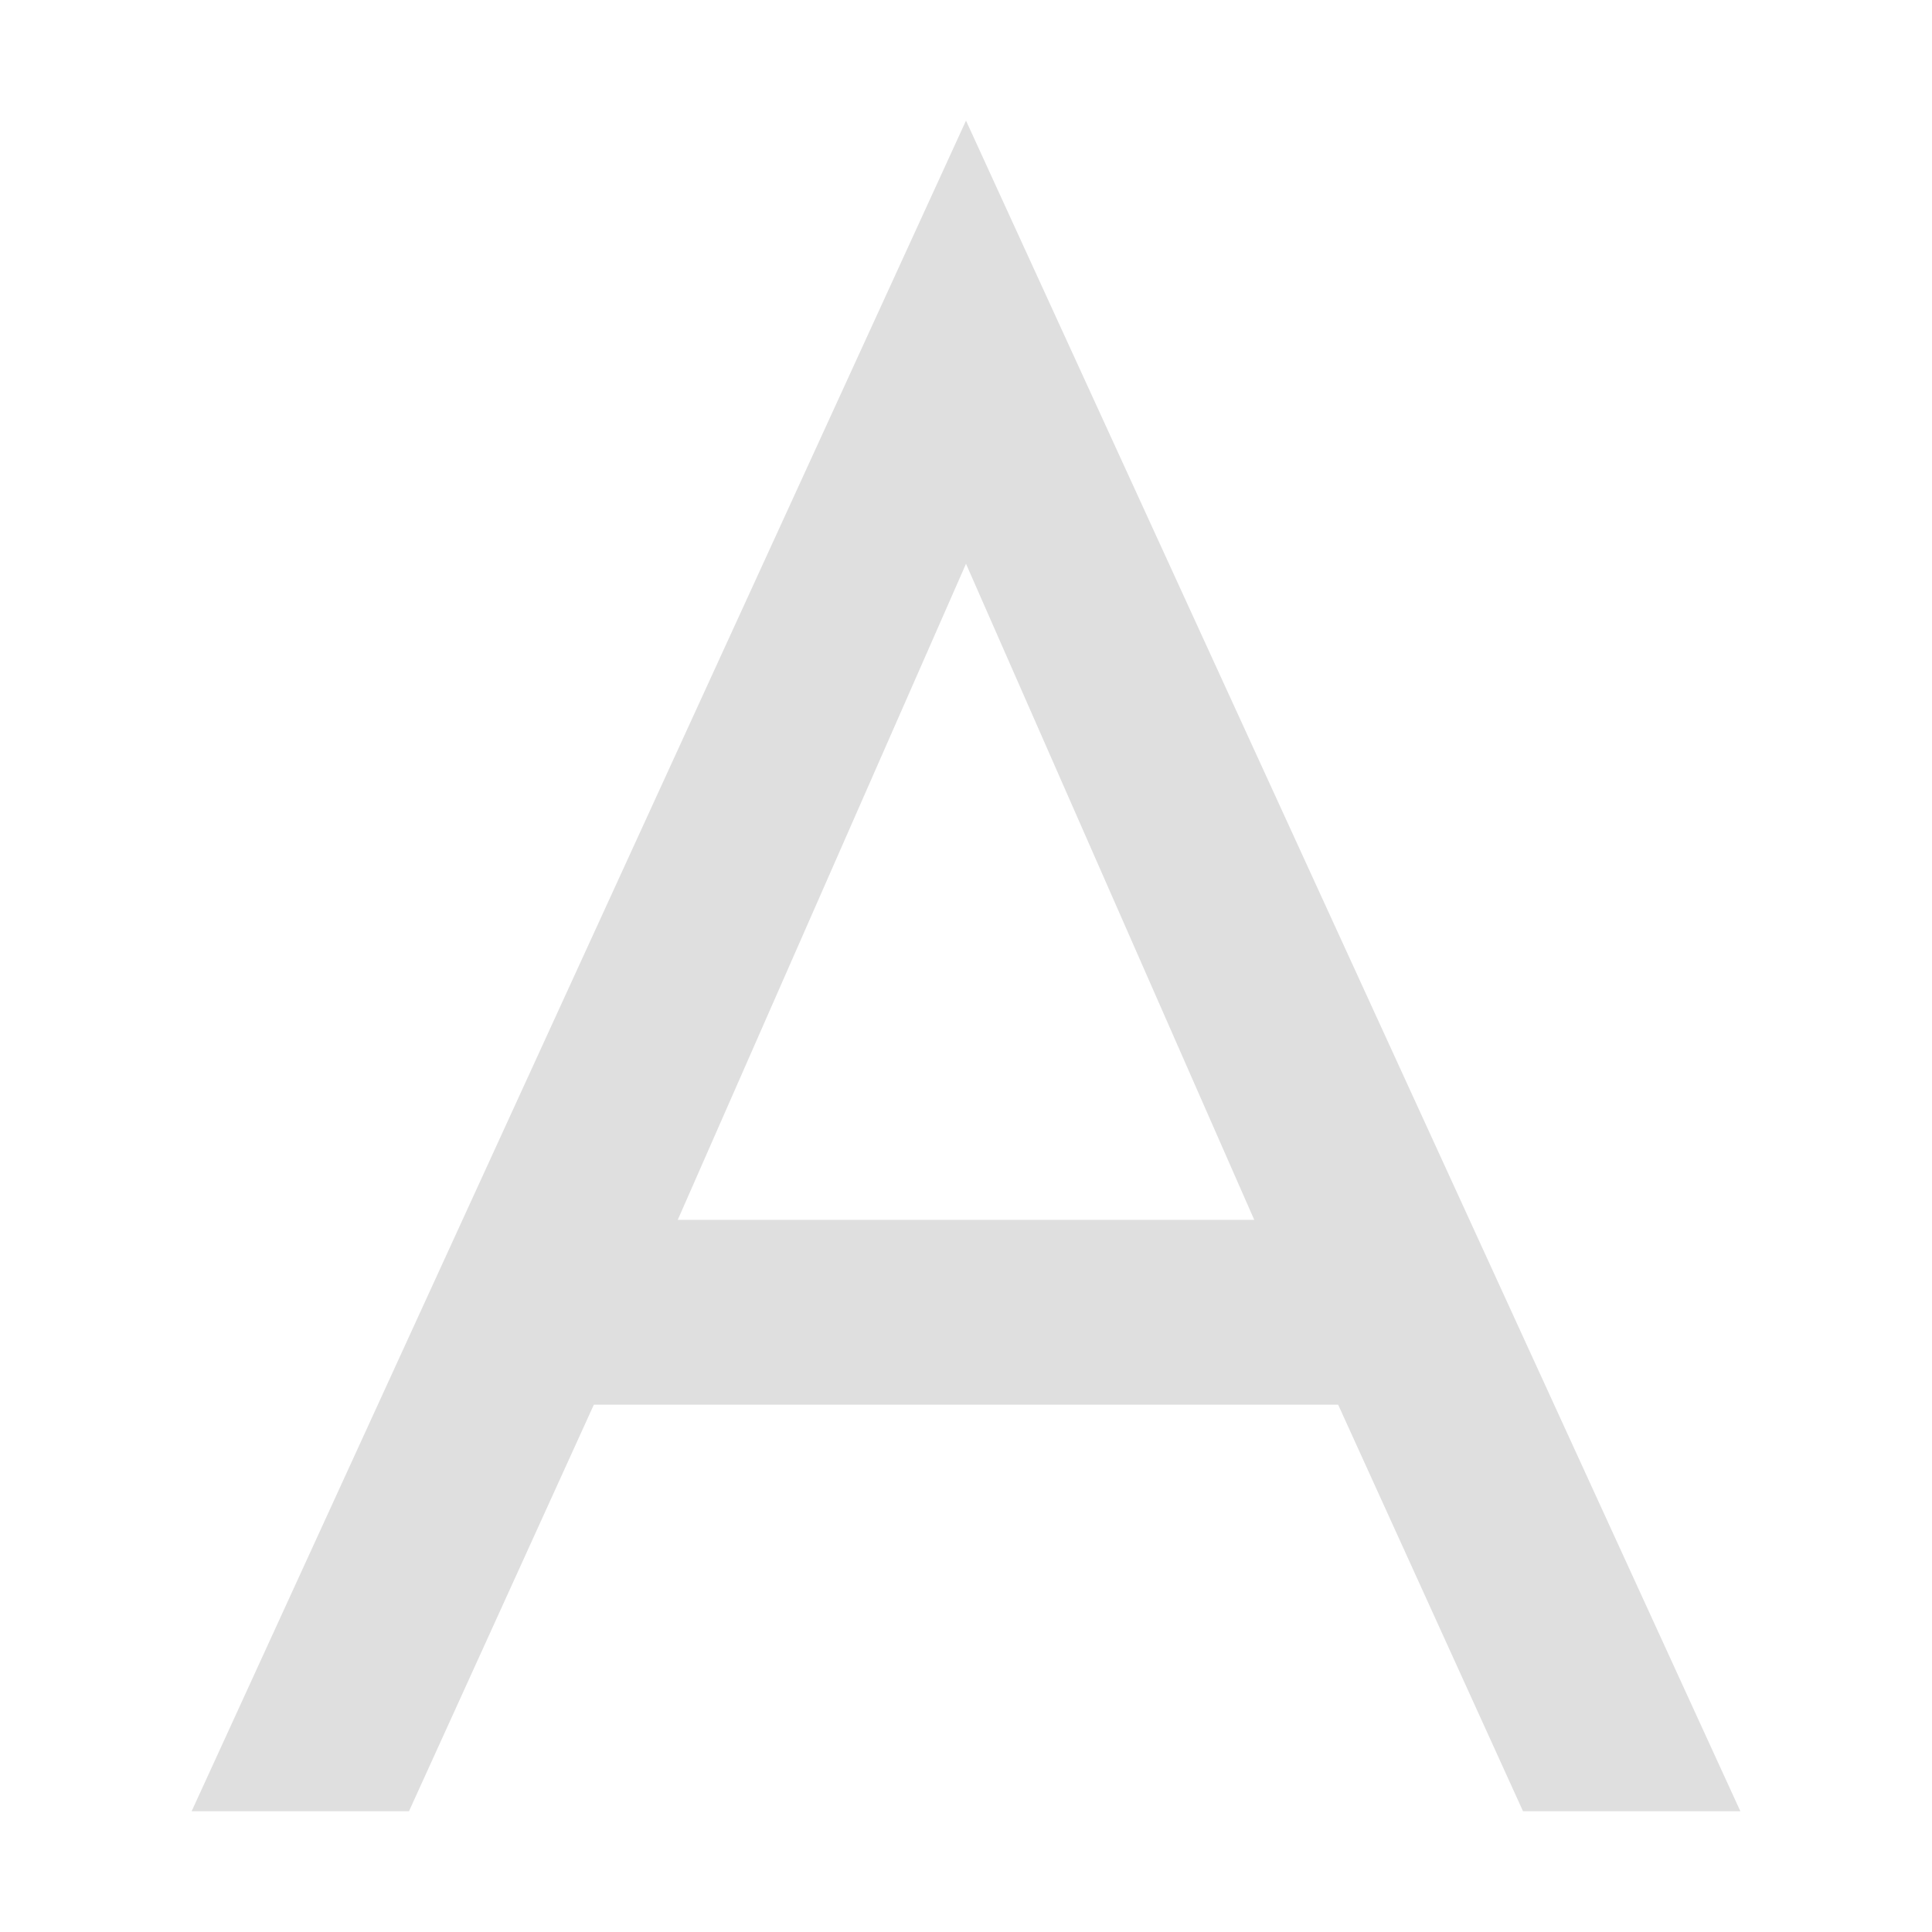 <svg xmlns="http://www.w3.org/2000/svg" style="fill-rule:evenodd;clip-rule:evenodd;stroke-linejoin:round;stroke-miterlimit:2" width="100%" height="100%" viewBox="0 0 16 16" xml:space="preserve">
 <defs>
  <style id="current-color-scheme" type="text/css">
   .ColorScheme-Text { color:#dfdfdf; } .ColorScheme-Highlight { color:#4285f4; } .ColorScheme-NeutralText { color:#ff9800; } .ColorScheme-PositiveText { color:#4caf50; } .ColorScheme-NegativeText { color:#f44336; }
  </style>
 </defs>
 <path style="fill:currentColor;" class="ColorScheme-Text" d="M11.082,11.633l1.531,3.367l1.8,0l-6.413,-14.001l-6.413,14.001l1.8,0l1.531,-3.367l6.164,0Zm-0.695,-1.531l-4.774,-0l2.387,-5.433l2.387,5.433Z"/>
</svg>
